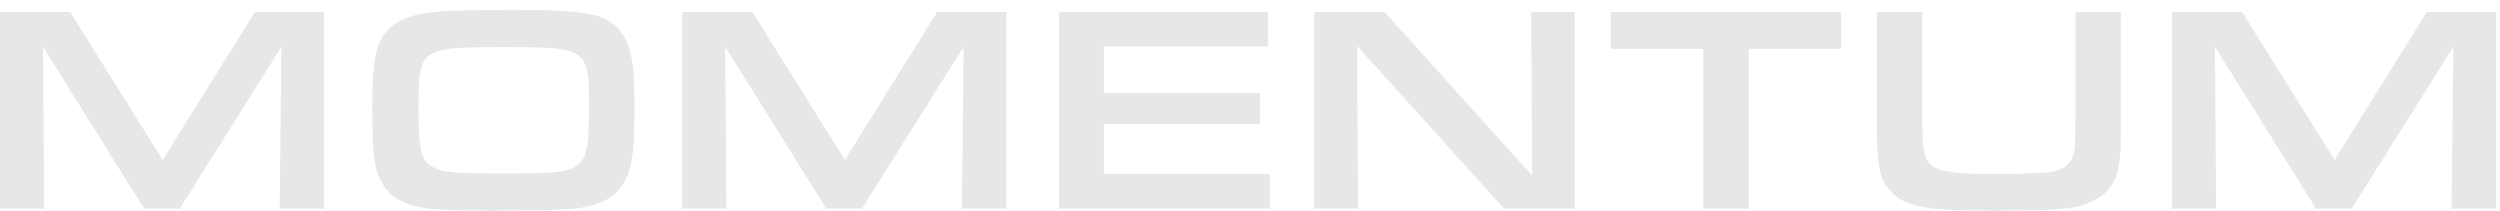 <svg width="178" height="15" viewBox="0 0 178 15" fill="none" xmlns="http://www.w3.org/2000/svg">
<path d="M0 0.855H4.995L11.584 11.389L18.152 0.855H23.081V14.85H19.913L20.039 3.331L12.8 14.85H10.259L3.064 3.331L3.147 14.85H0V0.855Z" fill="#E6E7E8"/>
<path d="M44.062 2.093C44.651 2.742 44.965 3.645 45.091 5.052C45.152 5.702 45.174 6.46 45.174 8.011C45.174 11.515 44.838 12.858 43.766 13.804C42.99 14.475 41.94 14.81 40.179 14.915C39.508 14.959 36.967 14.998 35.019 14.998C30.739 14.998 29.584 14.871 28.39 14.222C27.466 13.716 26.86 12.753 26.669 11.367C26.542 10.443 26.503 9.689 26.503 7.401C26.503 4.128 26.817 2.825 27.823 1.945C28.578 1.274 29.567 0.96 31.371 0.812C32.086 0.751 34.182 0.707 36.74 0.707C41.691 0.707 43.012 0.96 44.062 2.093ZM29.793 7.863C29.793 10.592 30.003 11.472 30.778 11.873C31.554 12.291 32.225 12.357 36.235 12.357C39.844 12.357 40.746 12.209 41.312 11.581C41.796 11.058 41.94 10.156 41.94 7.785C41.94 3.4 41.896 3.357 35.856 3.357C29.815 3.357 29.793 3.418 29.793 7.868V7.863Z" fill="#E6E7E8"/>
<path d="M48.573 0.855H53.567L60.157 11.389L66.725 0.855H71.654V14.85H68.486L68.612 3.331L61.373 14.85H58.832L51.637 3.331L51.719 14.85H48.573V0.855Z" fill="#E6E7E8"/>
<path d="M75.411 0.855H90.286V3.309H78.597V6.626H89.719V8.827H78.597V12.392H90.408V14.845H75.407V0.855H75.411Z" fill="#E6E7E8"/>
<path d="M93.559 0.855H98.575L109.087 12.501L109.026 0.855H112.112V14.85H107.078L96.631 3.27L96.692 14.85H93.568V0.855H93.559Z" fill="#E6E7E8"/>
<path d="M121.277 3.479H114.688V0.855H131.075V3.479H124.507V14.85H121.277V3.479Z" fill="#E6E7E8"/>
<path d="M151.006 0.855V9.668C151.006 12.331 150.587 13.425 149.245 14.179C148.051 14.872 146.852 14.998 141.901 14.998C136.95 14.998 135.586 14.706 134.557 13.551C133.843 12.732 133.634 11.769 133.634 9.188V0.855H136.863V8.177C136.863 9.421 136.898 10.239 136.968 10.631C137.199 12.122 138.018 12.392 142.215 12.392C144.102 12.392 145.845 12.309 146.329 12.183C147.149 11.973 147.589 11.468 147.715 10.588C147.744 10.419 147.764 9.685 147.776 8.387V0.855H151.006Z" fill="#E6E7E8"/>
<path d="M154.64 0.855H159.635L166.224 11.389L172.792 0.855H177.722V14.85H174.553L174.679 3.331L167.44 14.85H164.9L157.704 3.331L157.787 14.85H154.64V0.855Z" fill="#E6E7E8"/>
</svg>
